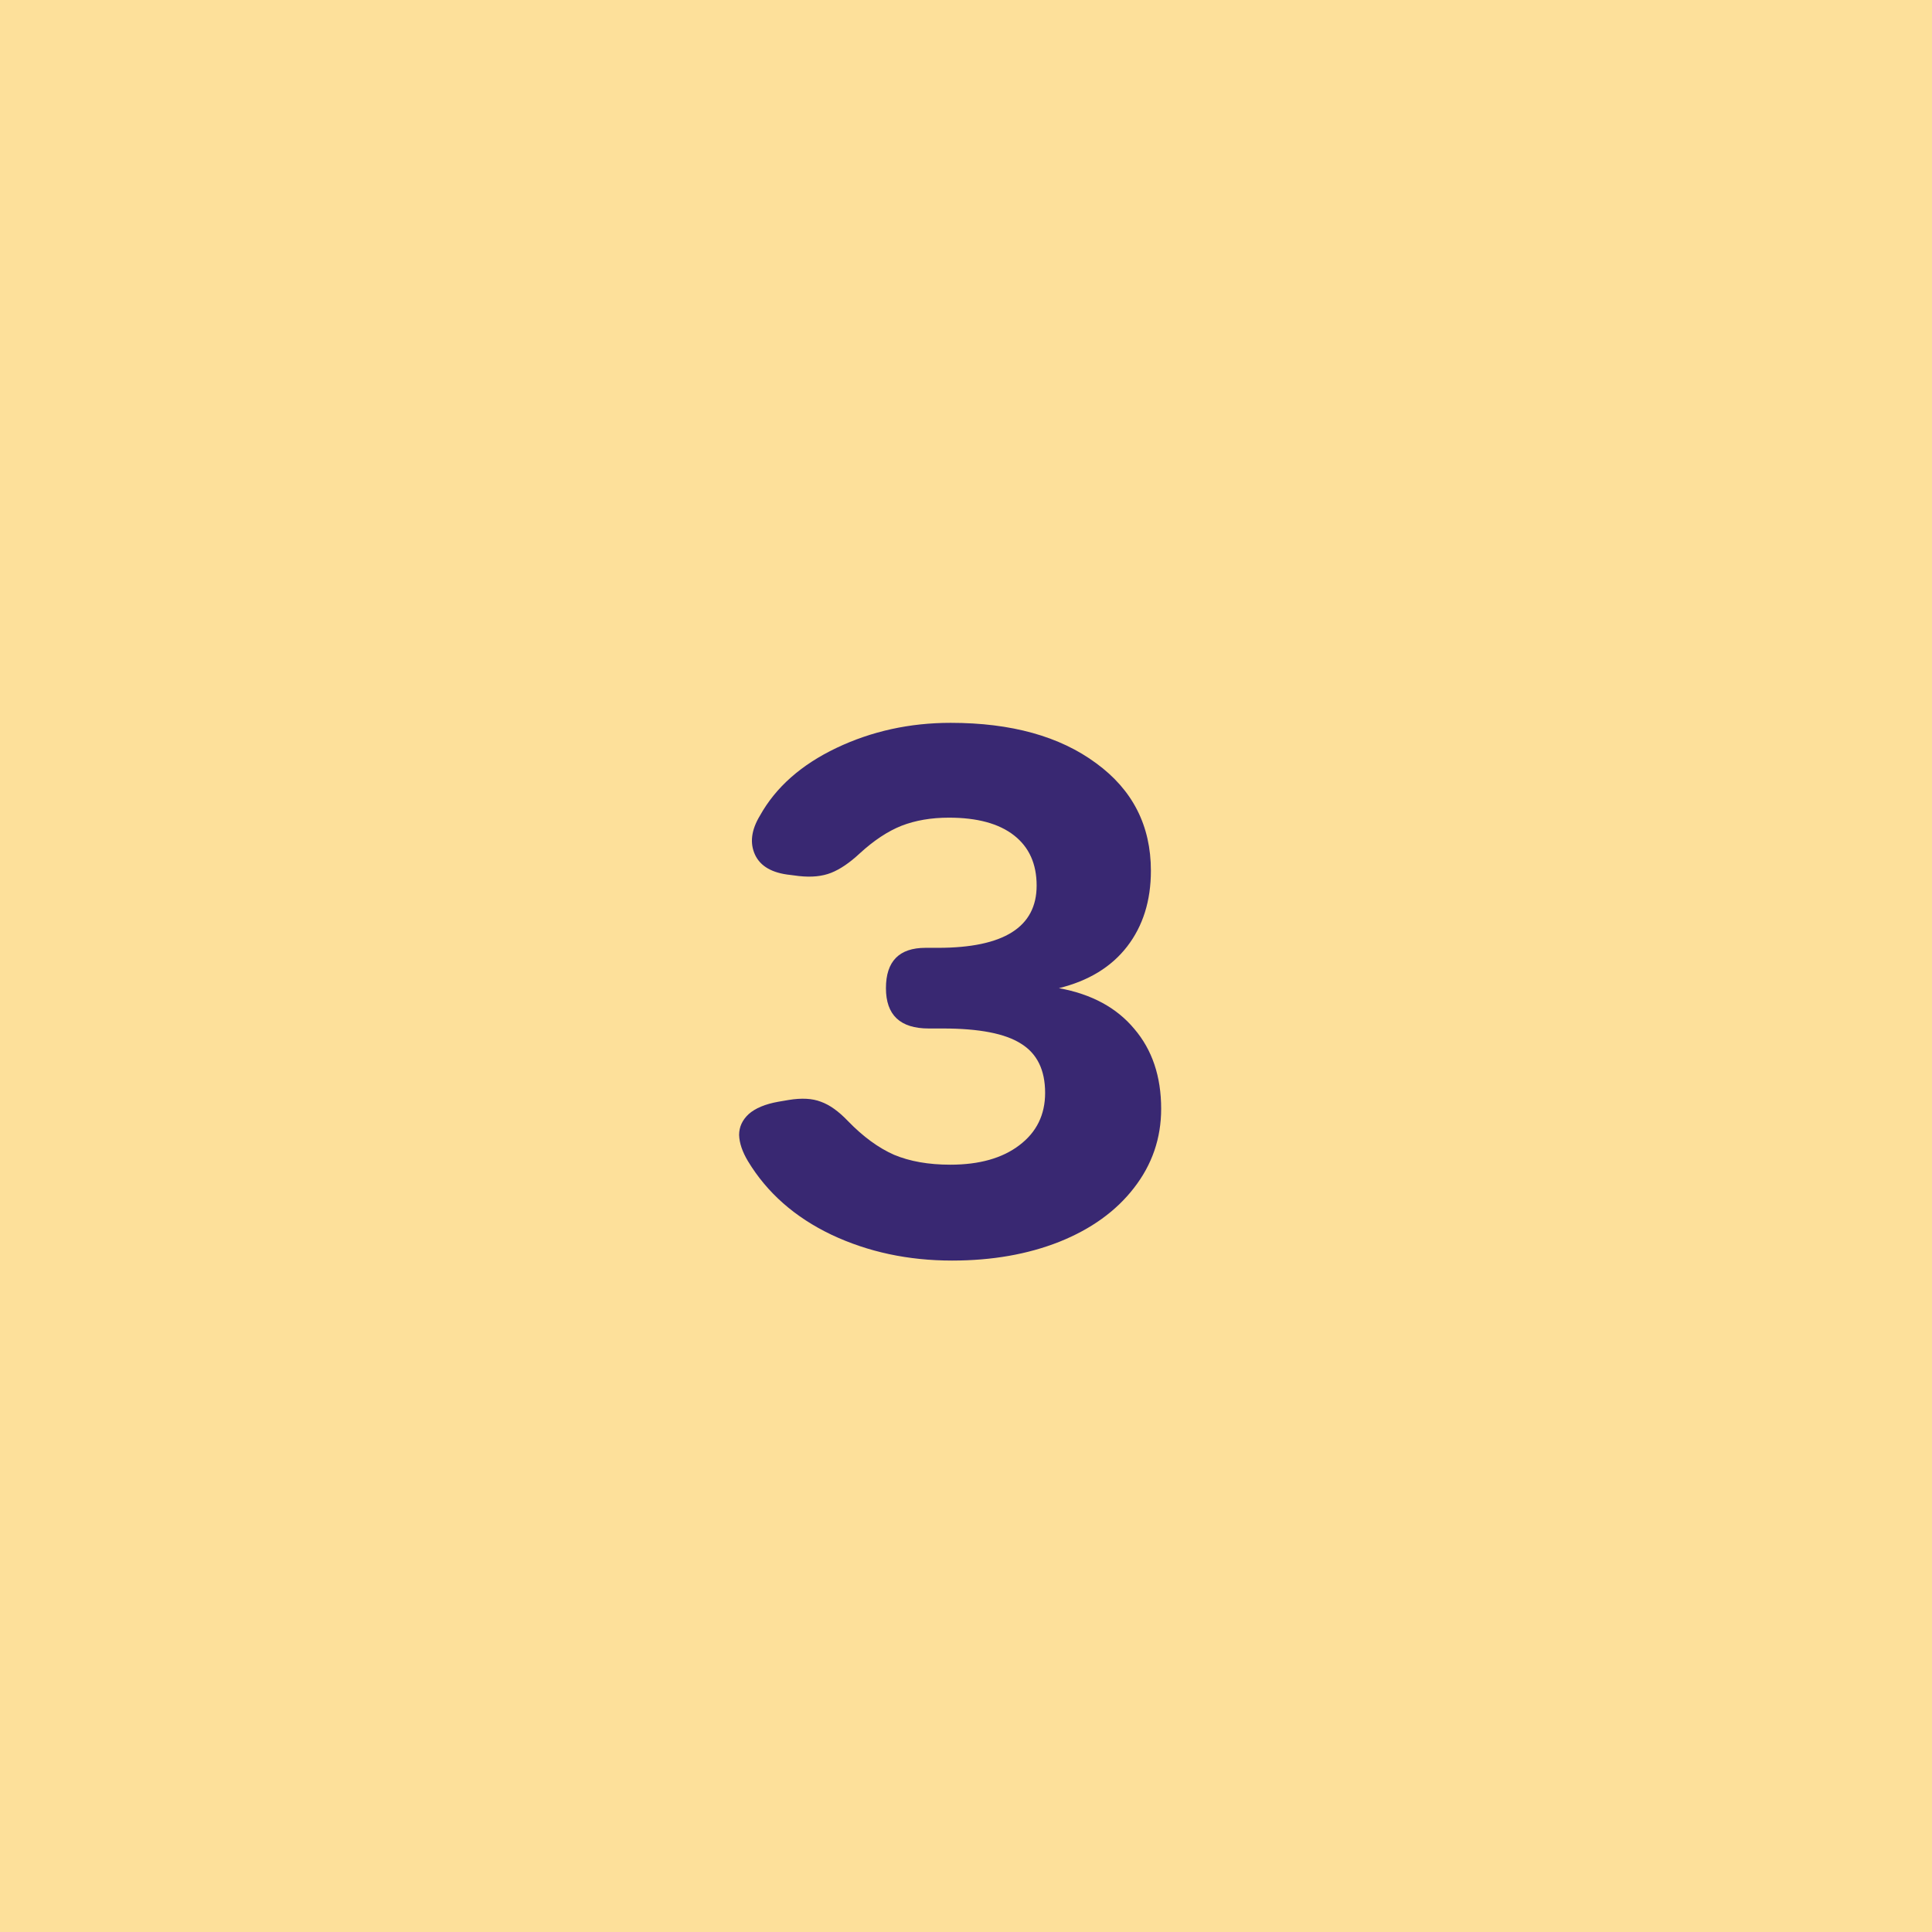 <svg width="64" height="64" viewBox="0 0 64 64" fill="none" xmlns="http://www.w3.org/2000/svg">
<rect width="64" height="64" fill="#FDE09A"/>
<path d="M31.539 41.758C30.086 41.758 28.754 41.473 27.543 40.902C26.332 40.324 25.41 39.512 24.777 38.465C24.59 38.152 24.492 37.863 24.484 37.598C24.484 37.332 24.59 37.102 24.801 36.906C25.02 36.711 25.348 36.574 25.785 36.496L26.125 36.438C26.555 36.367 26.91 36.387 27.191 36.496C27.48 36.598 27.781 36.812 28.094 37.141C28.594 37.656 29.102 38.027 29.617 38.254C30.141 38.473 30.762 38.582 31.48 38.582C32.441 38.582 33.203 38.367 33.766 37.938C34.336 37.508 34.621 36.93 34.621 36.203C34.621 35.445 34.355 34.902 33.824 34.574C33.301 34.238 32.438 34.07 31.234 34.07H30.766C29.82 34.07 29.348 33.625 29.348 32.734C29.348 31.844 29.785 31.398 30.66 31.398H31.07C33.25 31.398 34.34 30.711 34.34 29.336C34.34 28.617 34.09 28.062 33.59 27.672C33.09 27.281 32.371 27.086 31.434 27.086C30.848 27.086 30.324 27.176 29.863 27.355C29.41 27.535 28.949 27.84 28.48 28.27C28.145 28.582 27.828 28.797 27.531 28.914C27.234 29.031 26.879 29.066 26.465 29.02L26.184 28.984C25.582 28.922 25.191 28.699 25.012 28.316C24.832 27.926 24.887 27.492 25.176 27.016C25.699 26.078 26.543 25.332 27.707 24.777C28.871 24.223 30.133 23.945 31.492 23.945C33.5 23.945 35.105 24.391 36.309 25.281C37.52 26.164 38.125 27.352 38.125 28.844C38.125 29.836 37.863 30.672 37.34 31.352C36.816 32.031 36.062 32.492 35.078 32.734C36.156 32.93 36.988 33.379 37.574 34.082C38.168 34.777 38.465 35.66 38.465 36.73C38.465 37.707 38.164 38.582 37.562 39.355C36.969 40.121 36.145 40.715 35.09 41.137C34.043 41.551 32.859 41.758 31.539 41.758Z" fill="#392872"/>
</svg>
